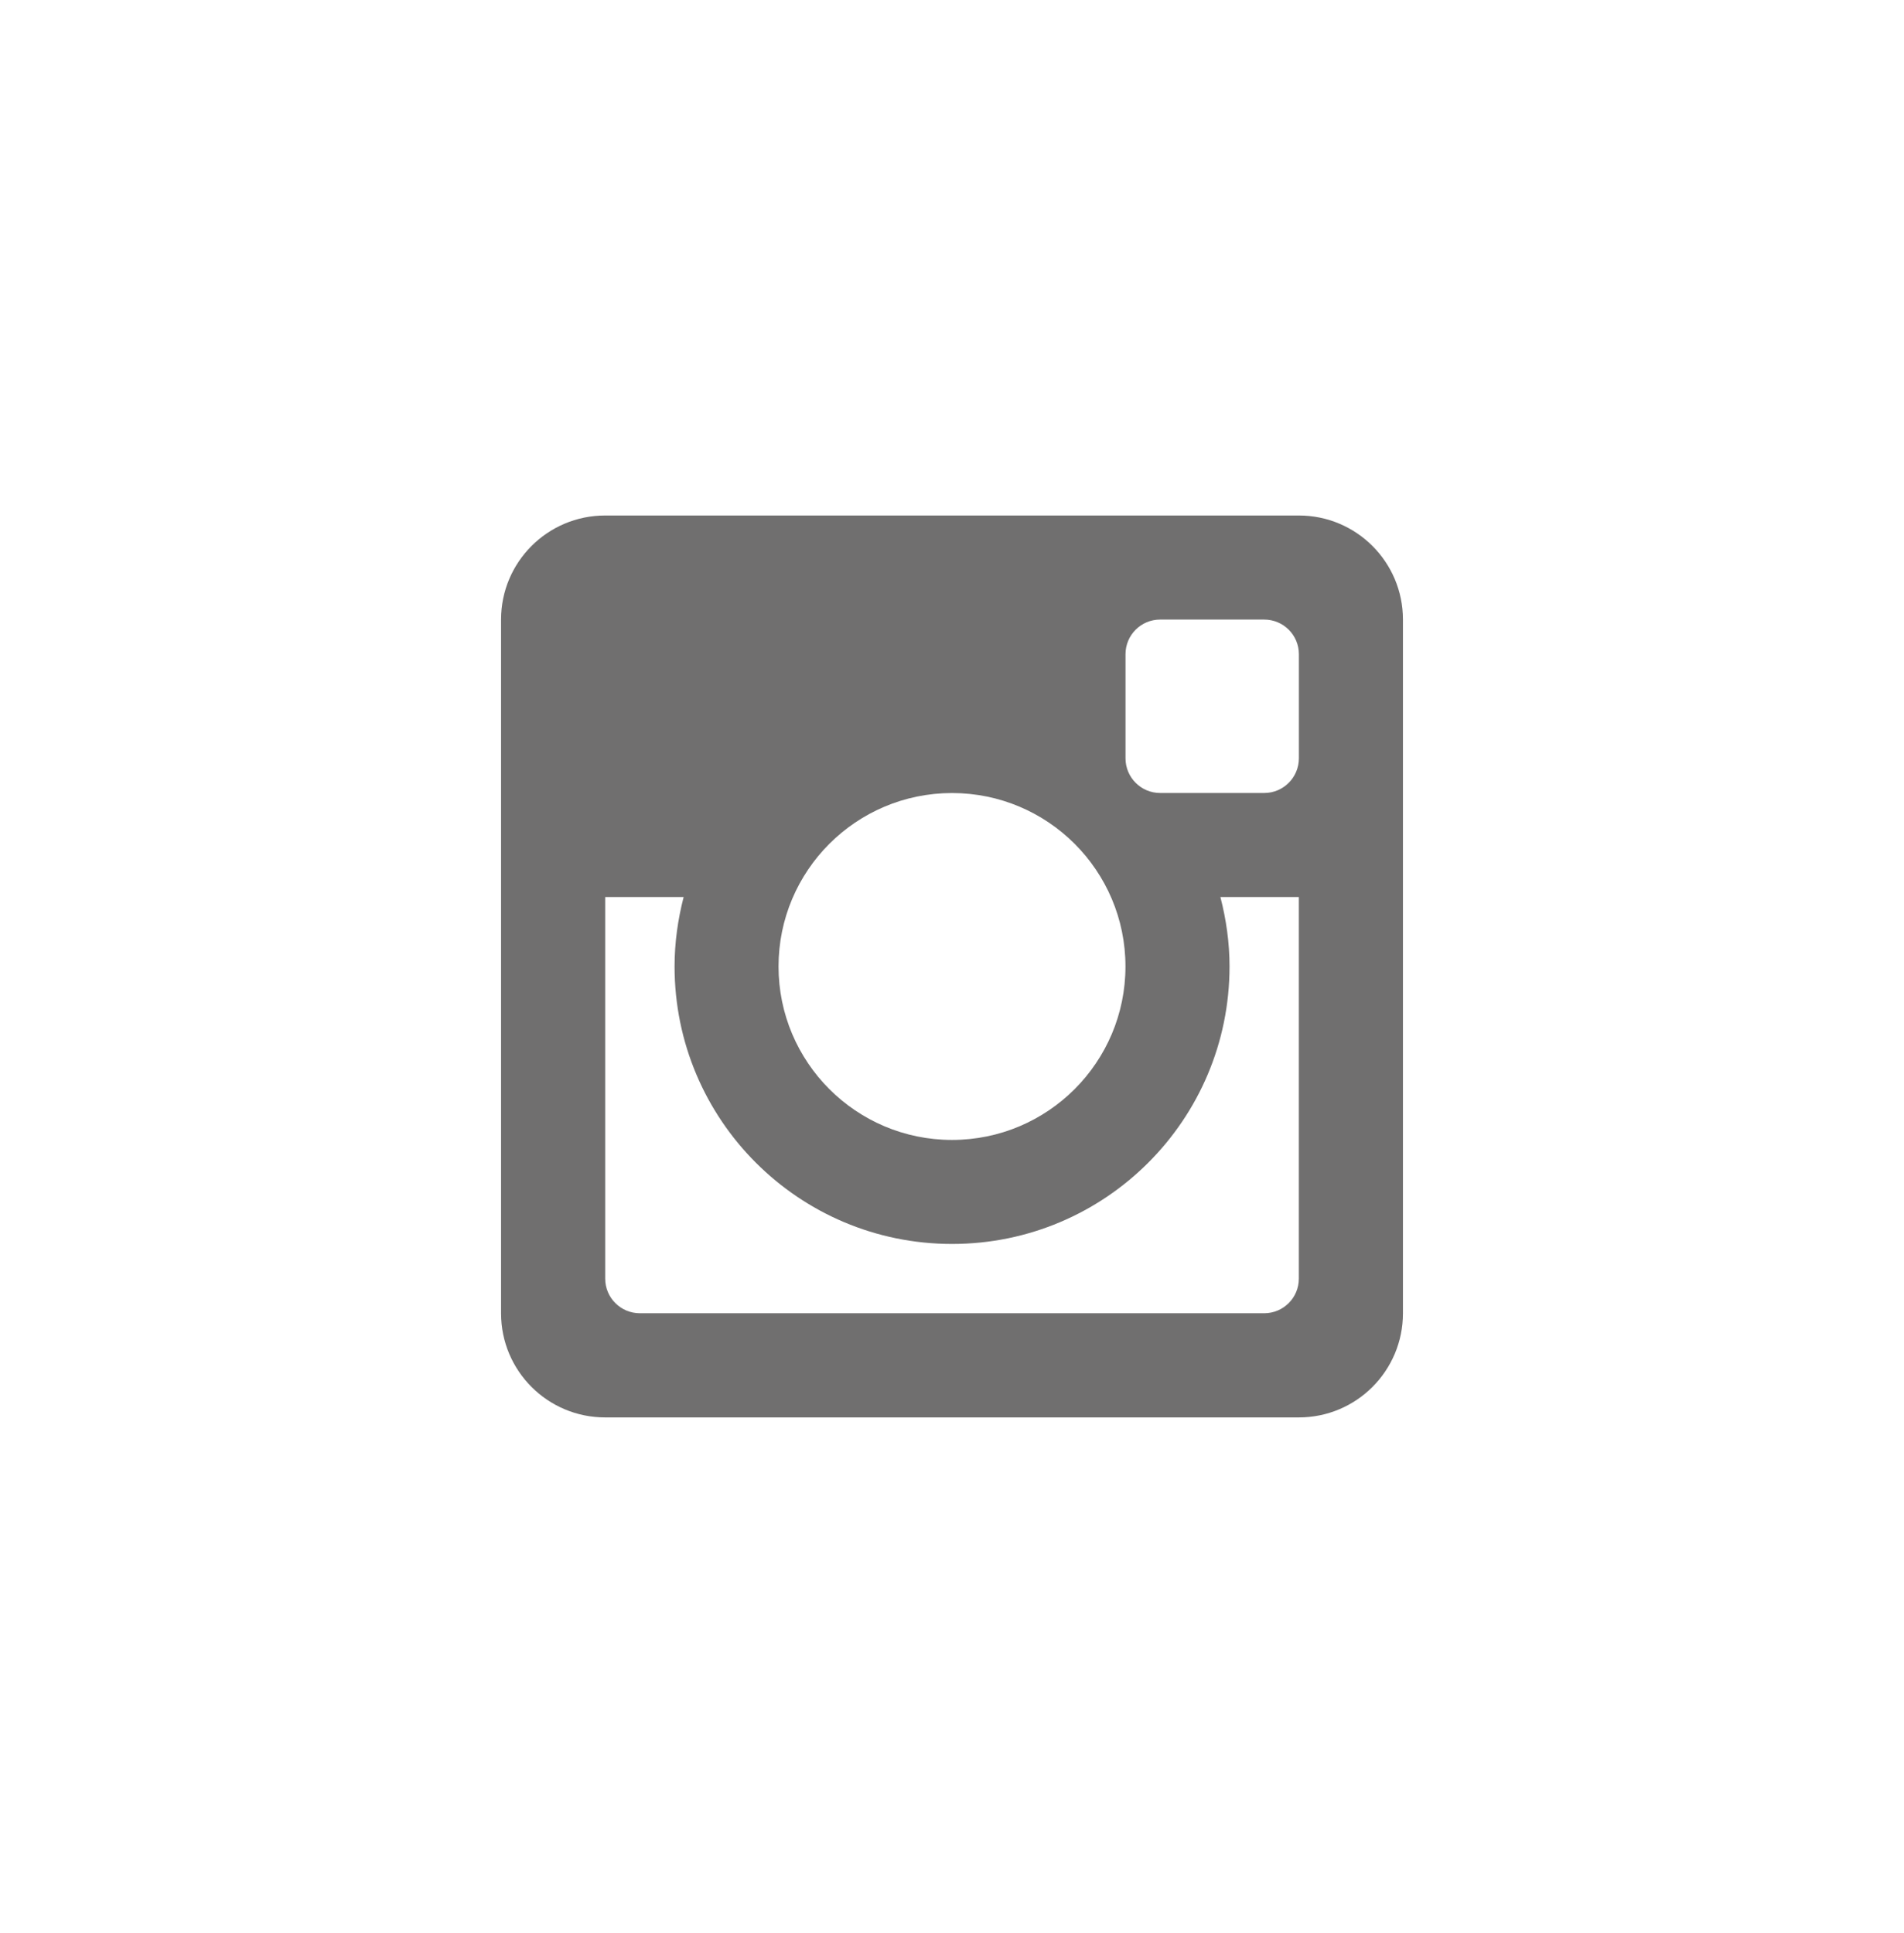<?xml version="1.0" encoding="utf-8"?>
<!-- Generator: Adobe Illustrator 15.1.0, SVG Export Plug-In . SVG Version: 6.00 Build 0)  -->
<!DOCTYPE svg PUBLIC "-//W3C//DTD SVG 1.1//EN" "http://www.w3.org/Graphics/SVG/1.1/DTD/svg11.dtd">
<svg version="1.1" xmlns="http://www.w3.org/2000/svg" xmlns:xlink="http://www.w3.org/1999/xlink" x="0px" y="0px"
	 width="38px" height="38.575px" viewBox="0 0 38 38.575" enable-background="new 0 0 38 38.575" xml:space="preserve">
<path id="instagram-6-icon_3_" fill="#706F6F" d="M25.923,17.903h-1.566c0.114,0.442,0.182,0.905,0.182,1.384
	c0,3.061-2.479,5.539-5.538,5.539s-5.538-2.479-5.538-5.539c0-0.479,0.067-0.941,0.181-1.384h-1.565v7.616
	c0,0.382,0.31,0.69,0.692,0.69H25.23c0.383,0,0.692-0.309,0.692-0.69V17.903L25.923,17.903z M25.923,13.056
	c0-0.383-0.31-0.691-0.692-0.691h-2.077c-0.382,0-0.691,0.309-0.691,0.691v2.078c0,0.382,0.31,0.692,0.691,0.692h2.077
	c0.383,0,0.692-0.311,0.692-0.692V13.056z M19,15.827c-1.912,0-3.462,1.55-3.462,3.461S17.088,22.75,19,22.75
	s3.462-1.551,3.462-3.462S20.912,15.827,19,15.827 M25.923,28.288H12.077c-1.147,0-2.077-0.93-2.077-2.078V12.365
	c0-1.147,0.93-2.077,2.077-2.077h13.846c1.147,0,2.077,0.93,2.077,2.077v13.845C28,27.358,27.07,28.288,25.923,28.288"/>
</svg>
